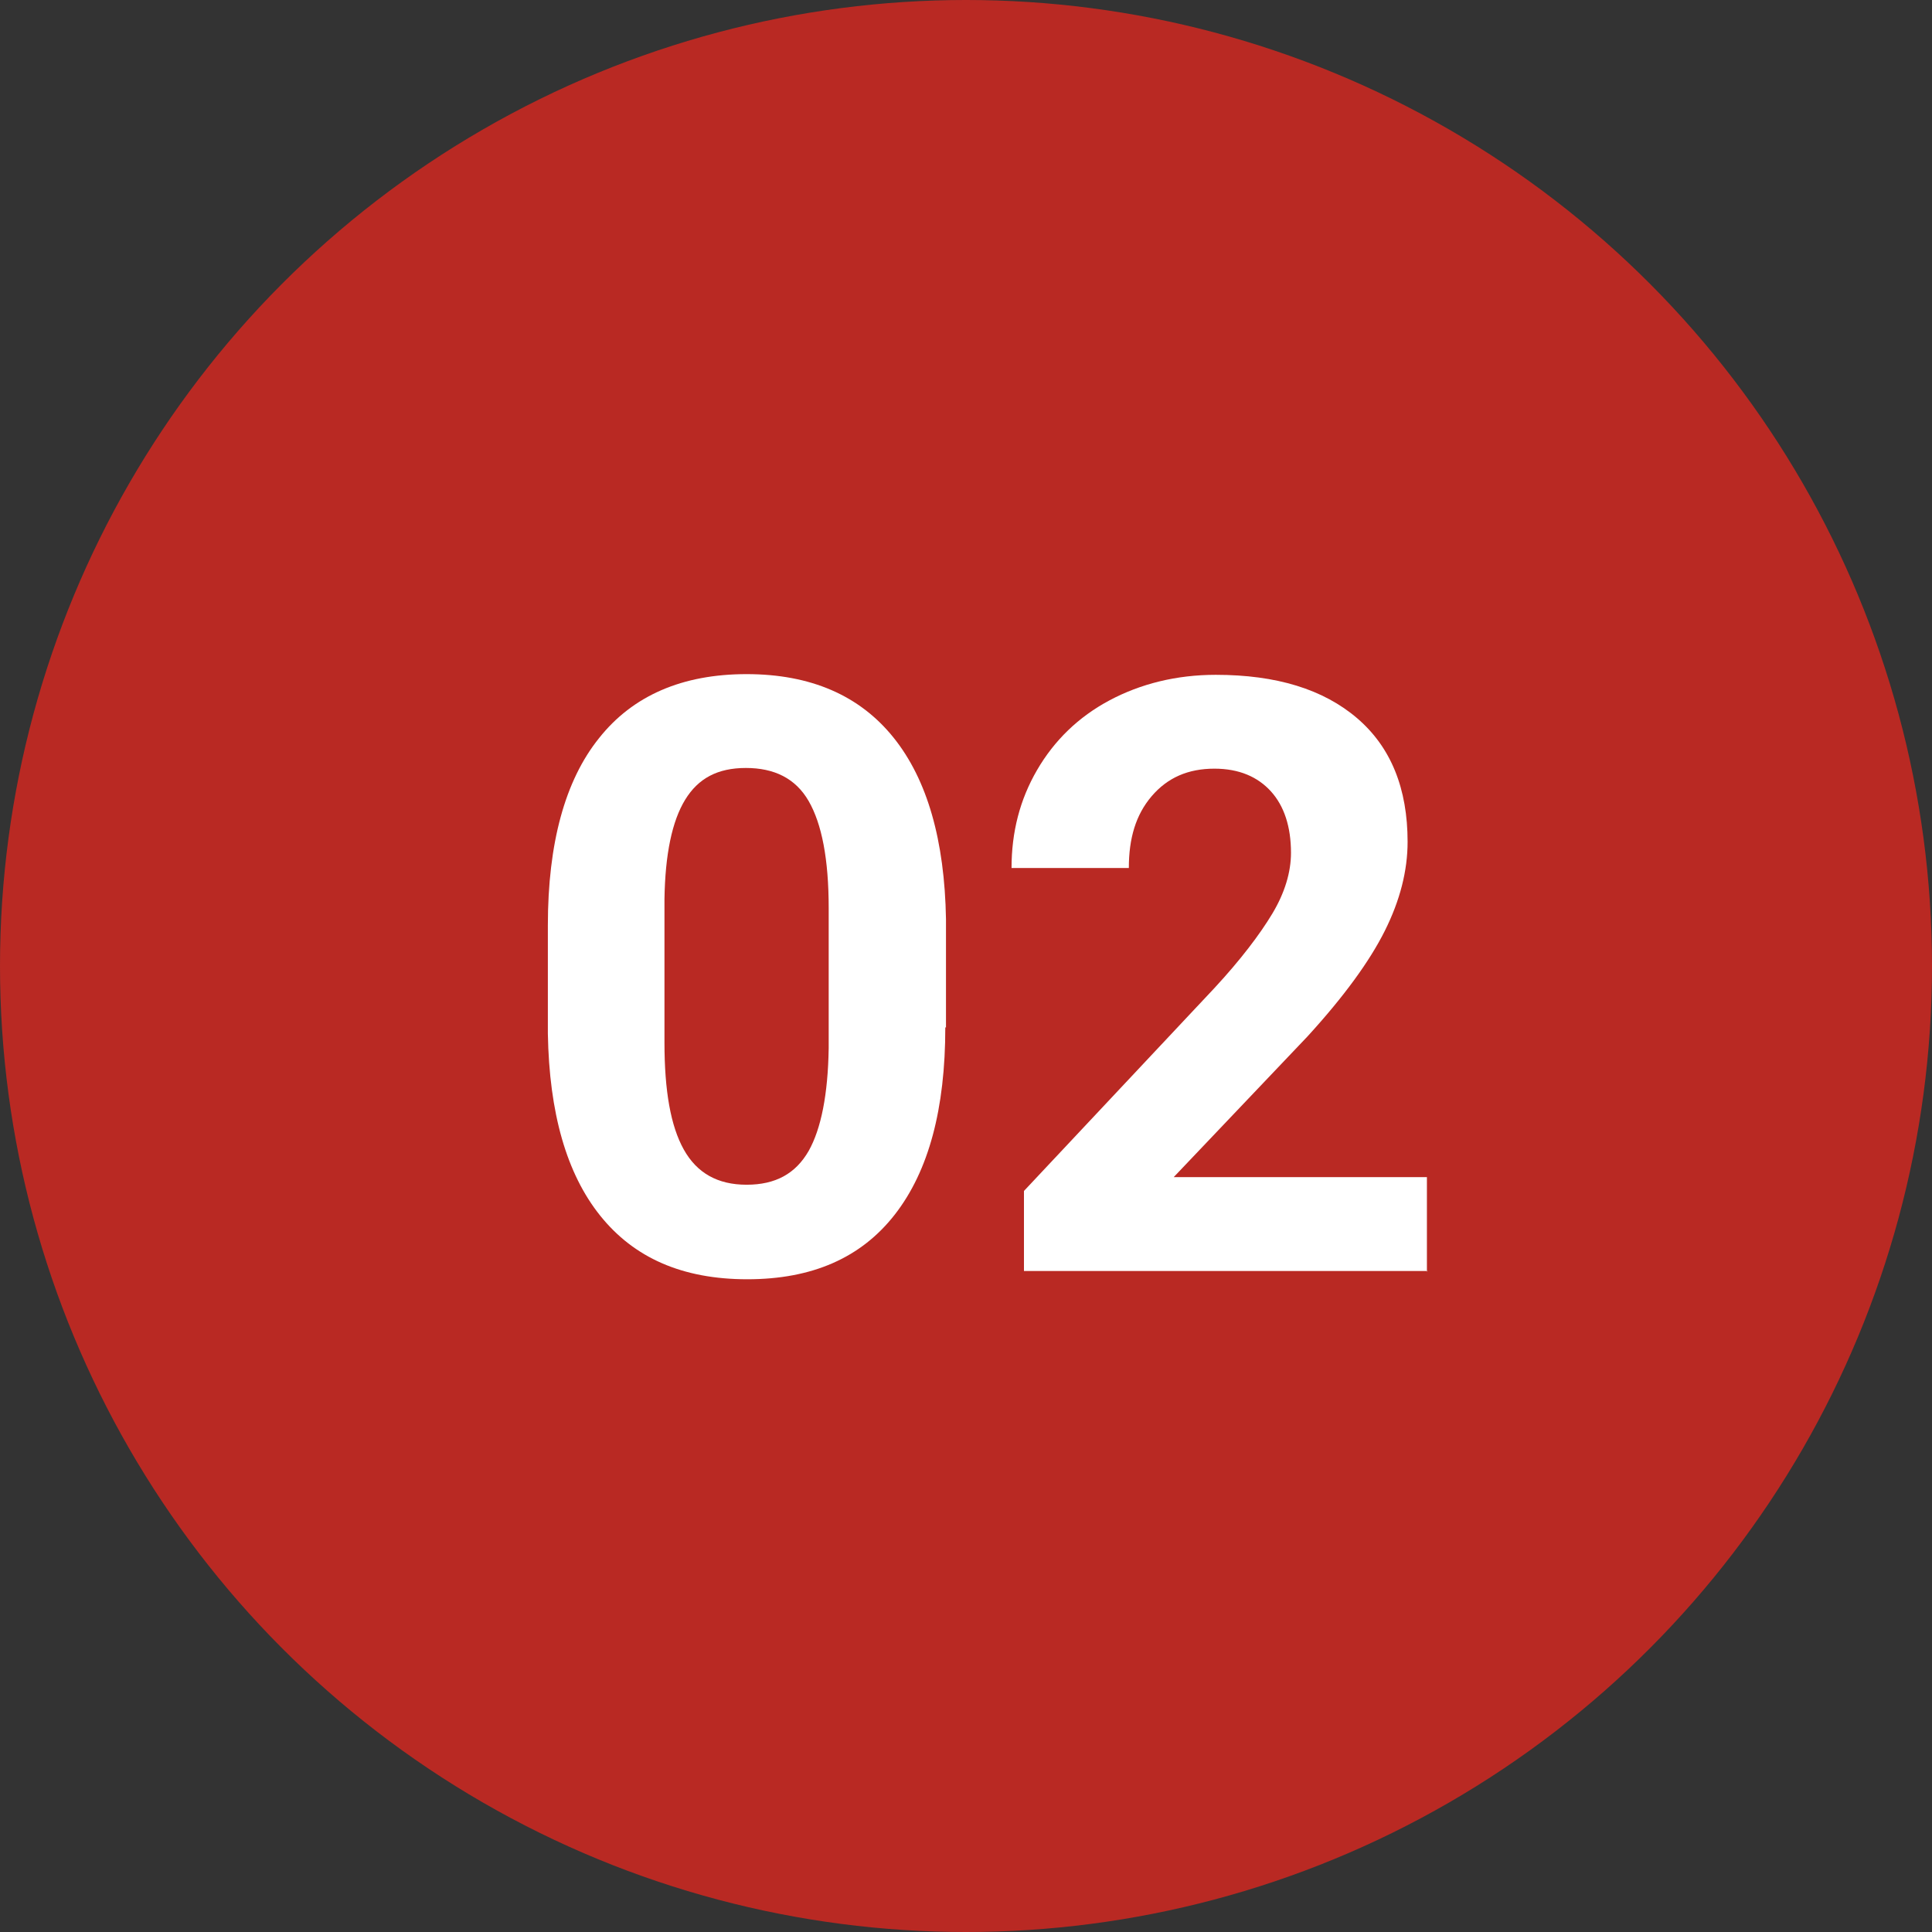 <?xml version="1.0" encoding="UTF-8"?><svg id="_レイヤー_2" xmlns="http://www.w3.org/2000/svg" viewBox="0 0 28 28"><rect x="0" y="0" width="28" height="28" fill="#333333" stroke="none"/><defs><style>.cls-1{fill:#fff;}.cls-2{fill:#b92923;}</style></defs><g id="_レイヤー_1-2"><circle class="cls-2" cx="14" cy="14" r="14"/><g><path class="cls-1" d="M13.7,14.89c0,1.18-.24,2.08-.73,2.71s-1.2,.94-2.14,.94-1.64-.31-2.13-.92-.74-1.49-.76-2.64v-1.57c0-1.19,.25-2.1,.74-2.71,.49-.62,1.21-.93,2.14-.93s1.64,.31,2.13,.92,.74,1.49,.76,2.63v1.57Zm-1.69-1.73c0-.71-.1-1.22-.29-1.55s-.5-.48-.91-.48-.69,.15-.88,.46-.29,.79-.3,1.44v2.08c0,.7,.09,1.21,.28,1.55s.49,.51,.91,.51,.71-.16,.9-.49c.18-.32,.28-.82,.29-1.49v-2.03Z"/><path class="cls-1" d="M20.69,18.42h-5.85v-1.16l2.76-2.94c.38-.41,.66-.78,.84-1.08s.27-.6,.27-.88c0-.38-.1-.68-.29-.89s-.46-.33-.82-.33c-.38,0-.68,.13-.91,.4s-.33,.61-.33,1.04h-1.7c0-.52,.12-.99,.37-1.42s.6-.77,1.05-1.01,.97-.37,1.54-.37c.88,0,1.56,.21,2.05,.63s.73,1.02,.73,1.79c0,.42-.11,.85-.33,1.29s-.59,.95-1.12,1.53l-1.94,2.04h3.67v1.37Z"/></g></g></svg>